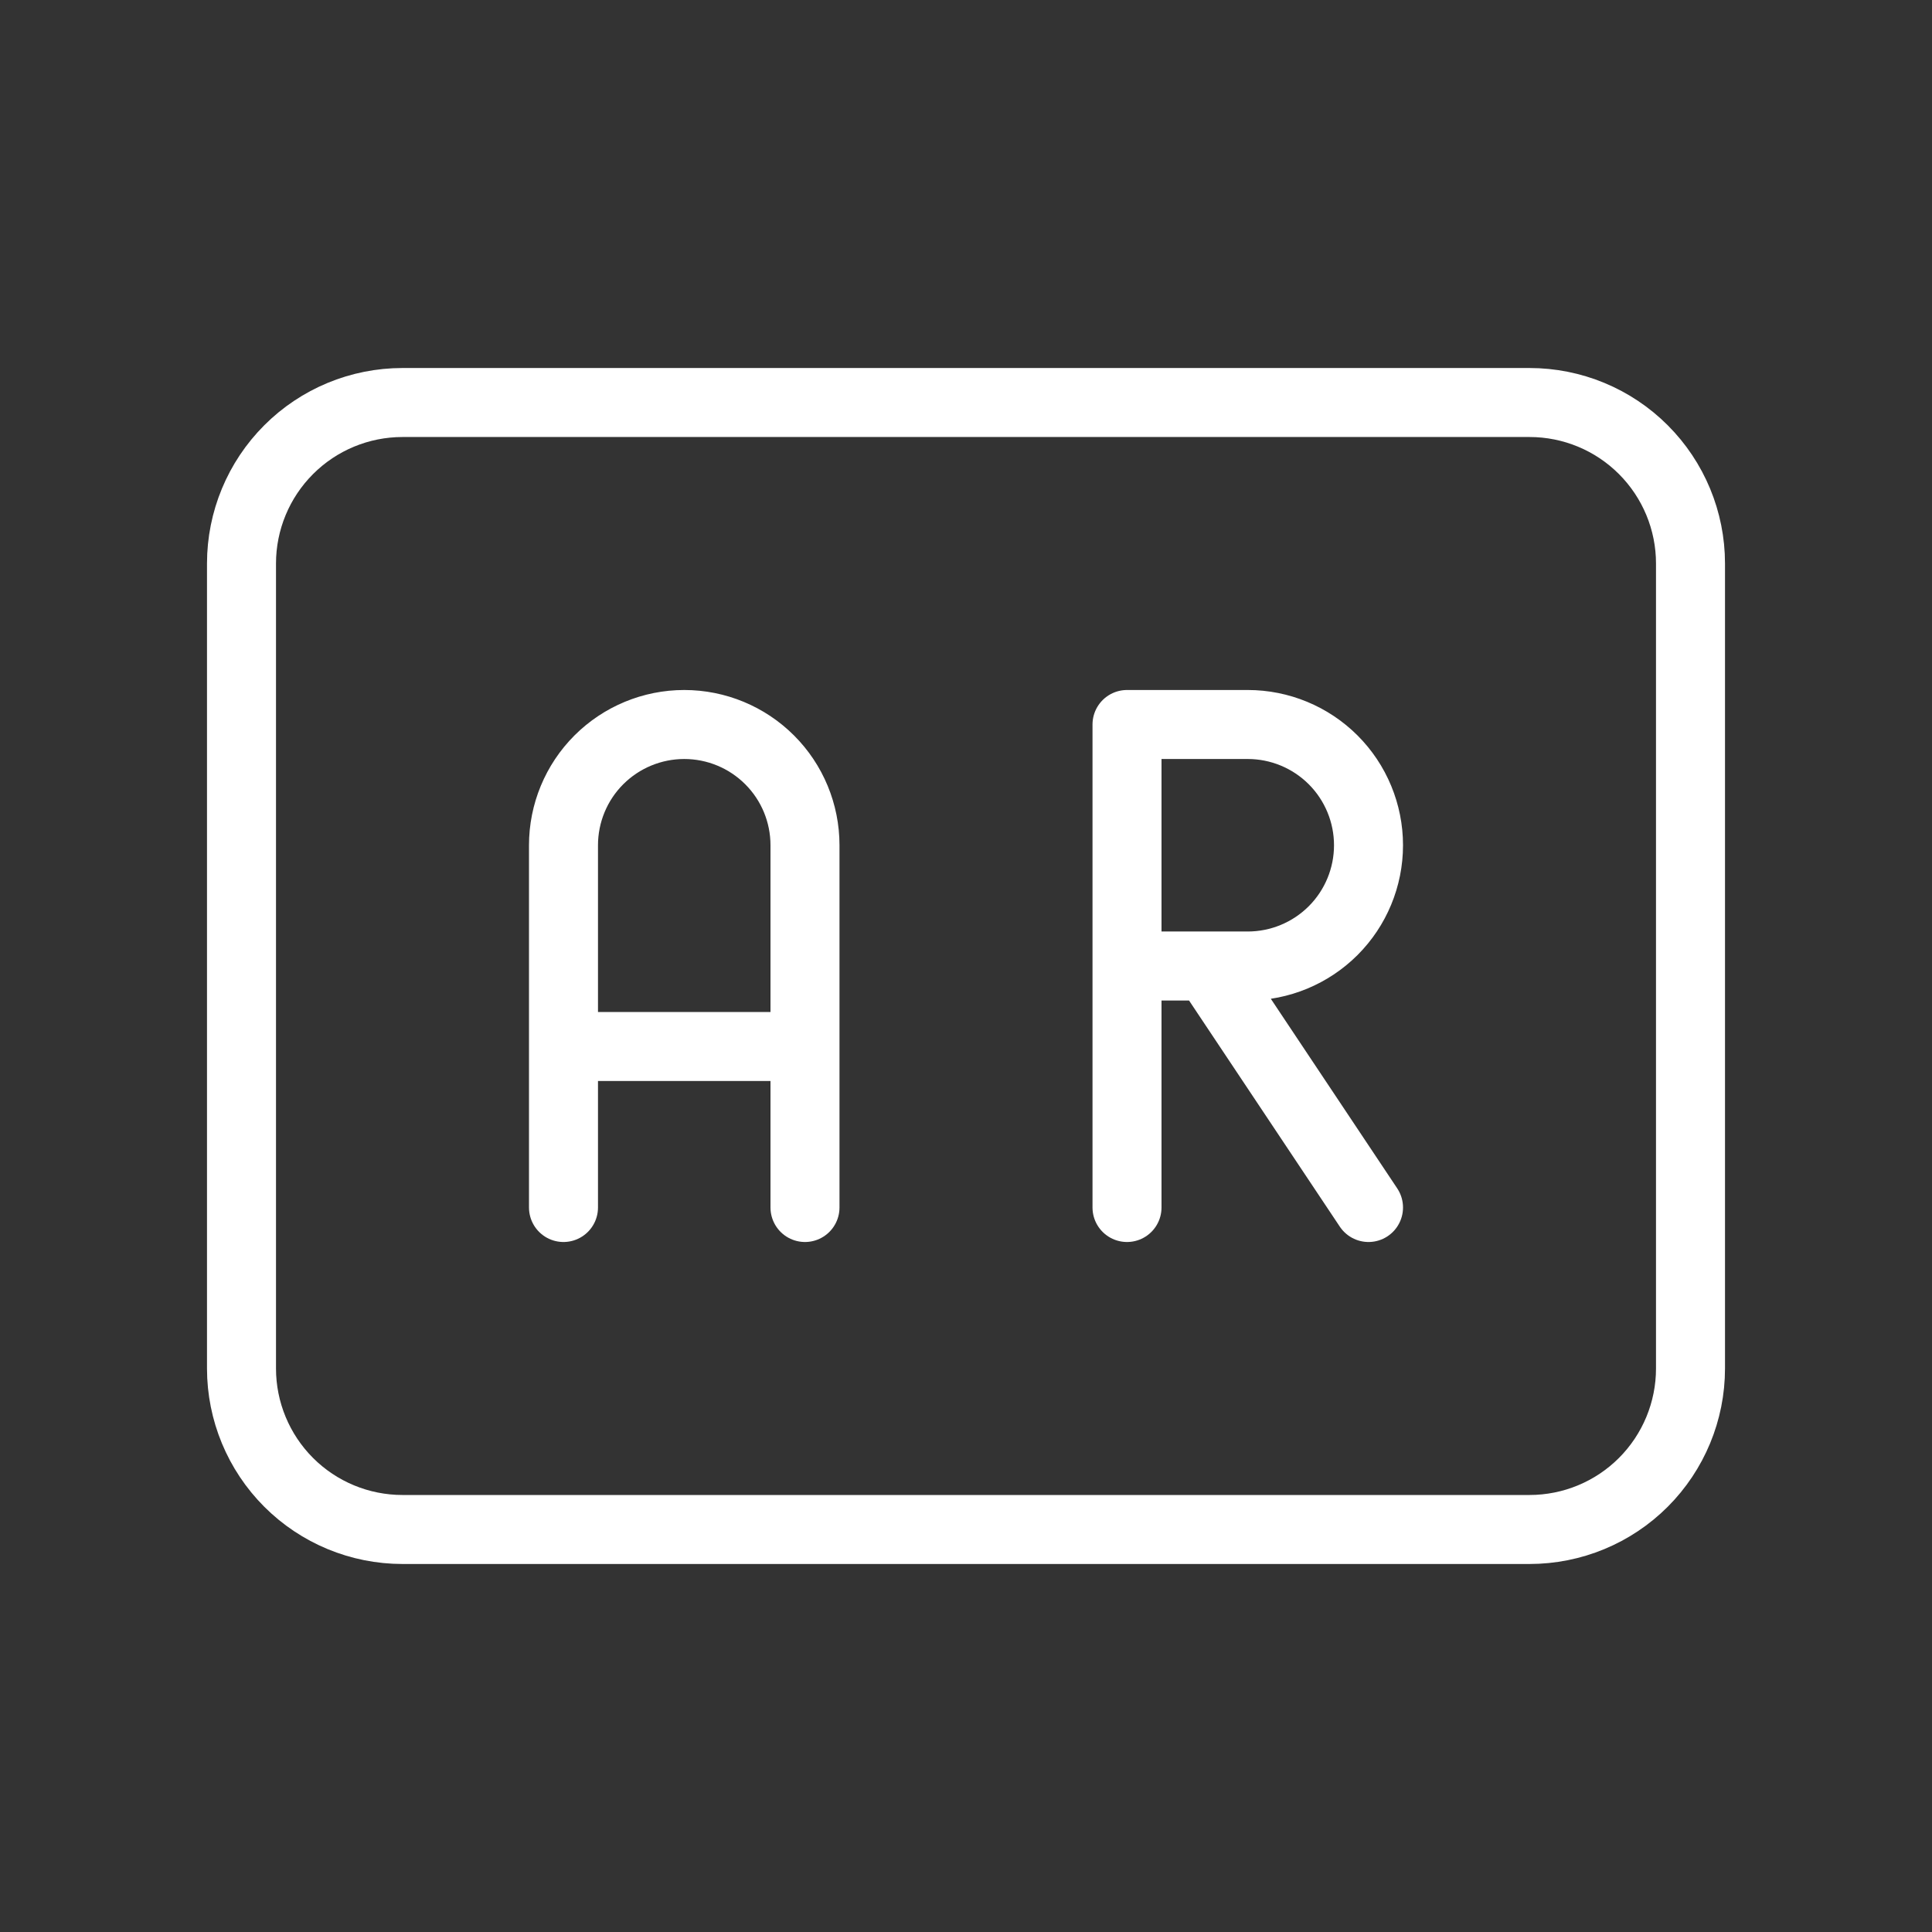 <svg width="56" height="56" viewBox="0 0 56 56" fill="none" xmlns="http://www.w3.org/2000/svg">
<rect x="0" y="0" width="56" height="56" fill="#333333" stroke="none"/>
<path d="M16.333 35V24.5C16.333 23.572 16.702 22.681 17.358 22.025C18.015 21.369 18.905 21 19.833 21C20.762 21 21.652 21.369 22.308 22.025C22.965 22.681 23.333 23.572 23.333 24.5V35M16.333 30.333H23.333M32.667 28H36.167C37.095 28 37.985 27.631 38.642 26.975C39.298 26.319 39.667 25.428 39.667 24.5C39.667 23.572 39.298 22.681 38.642 22.025C37.985 21.369 37.095 21 36.167 21H32.667V35M39.667 35L35 28M7 16.333C7 15.096 7.492 13.909 8.367 13.034C9.242 12.158 10.429 11.667 11.667 11.667H44.333C45.571 11.667 46.758 12.158 47.633 13.034C48.508 13.909 49 15.096 49 16.333V39.667C49 40.904 48.508 42.091 47.633 42.967C46.758 43.842 45.571 44.333 44.333 44.333H11.667C10.429 44.333 9.242 43.842 8.367 42.967C7.492 42.091 7 40.904 7 39.667V16.333Z" stroke="white" stroke-width="2" stroke-linecap="round" stroke-linejoin="round"/>
</svg>

